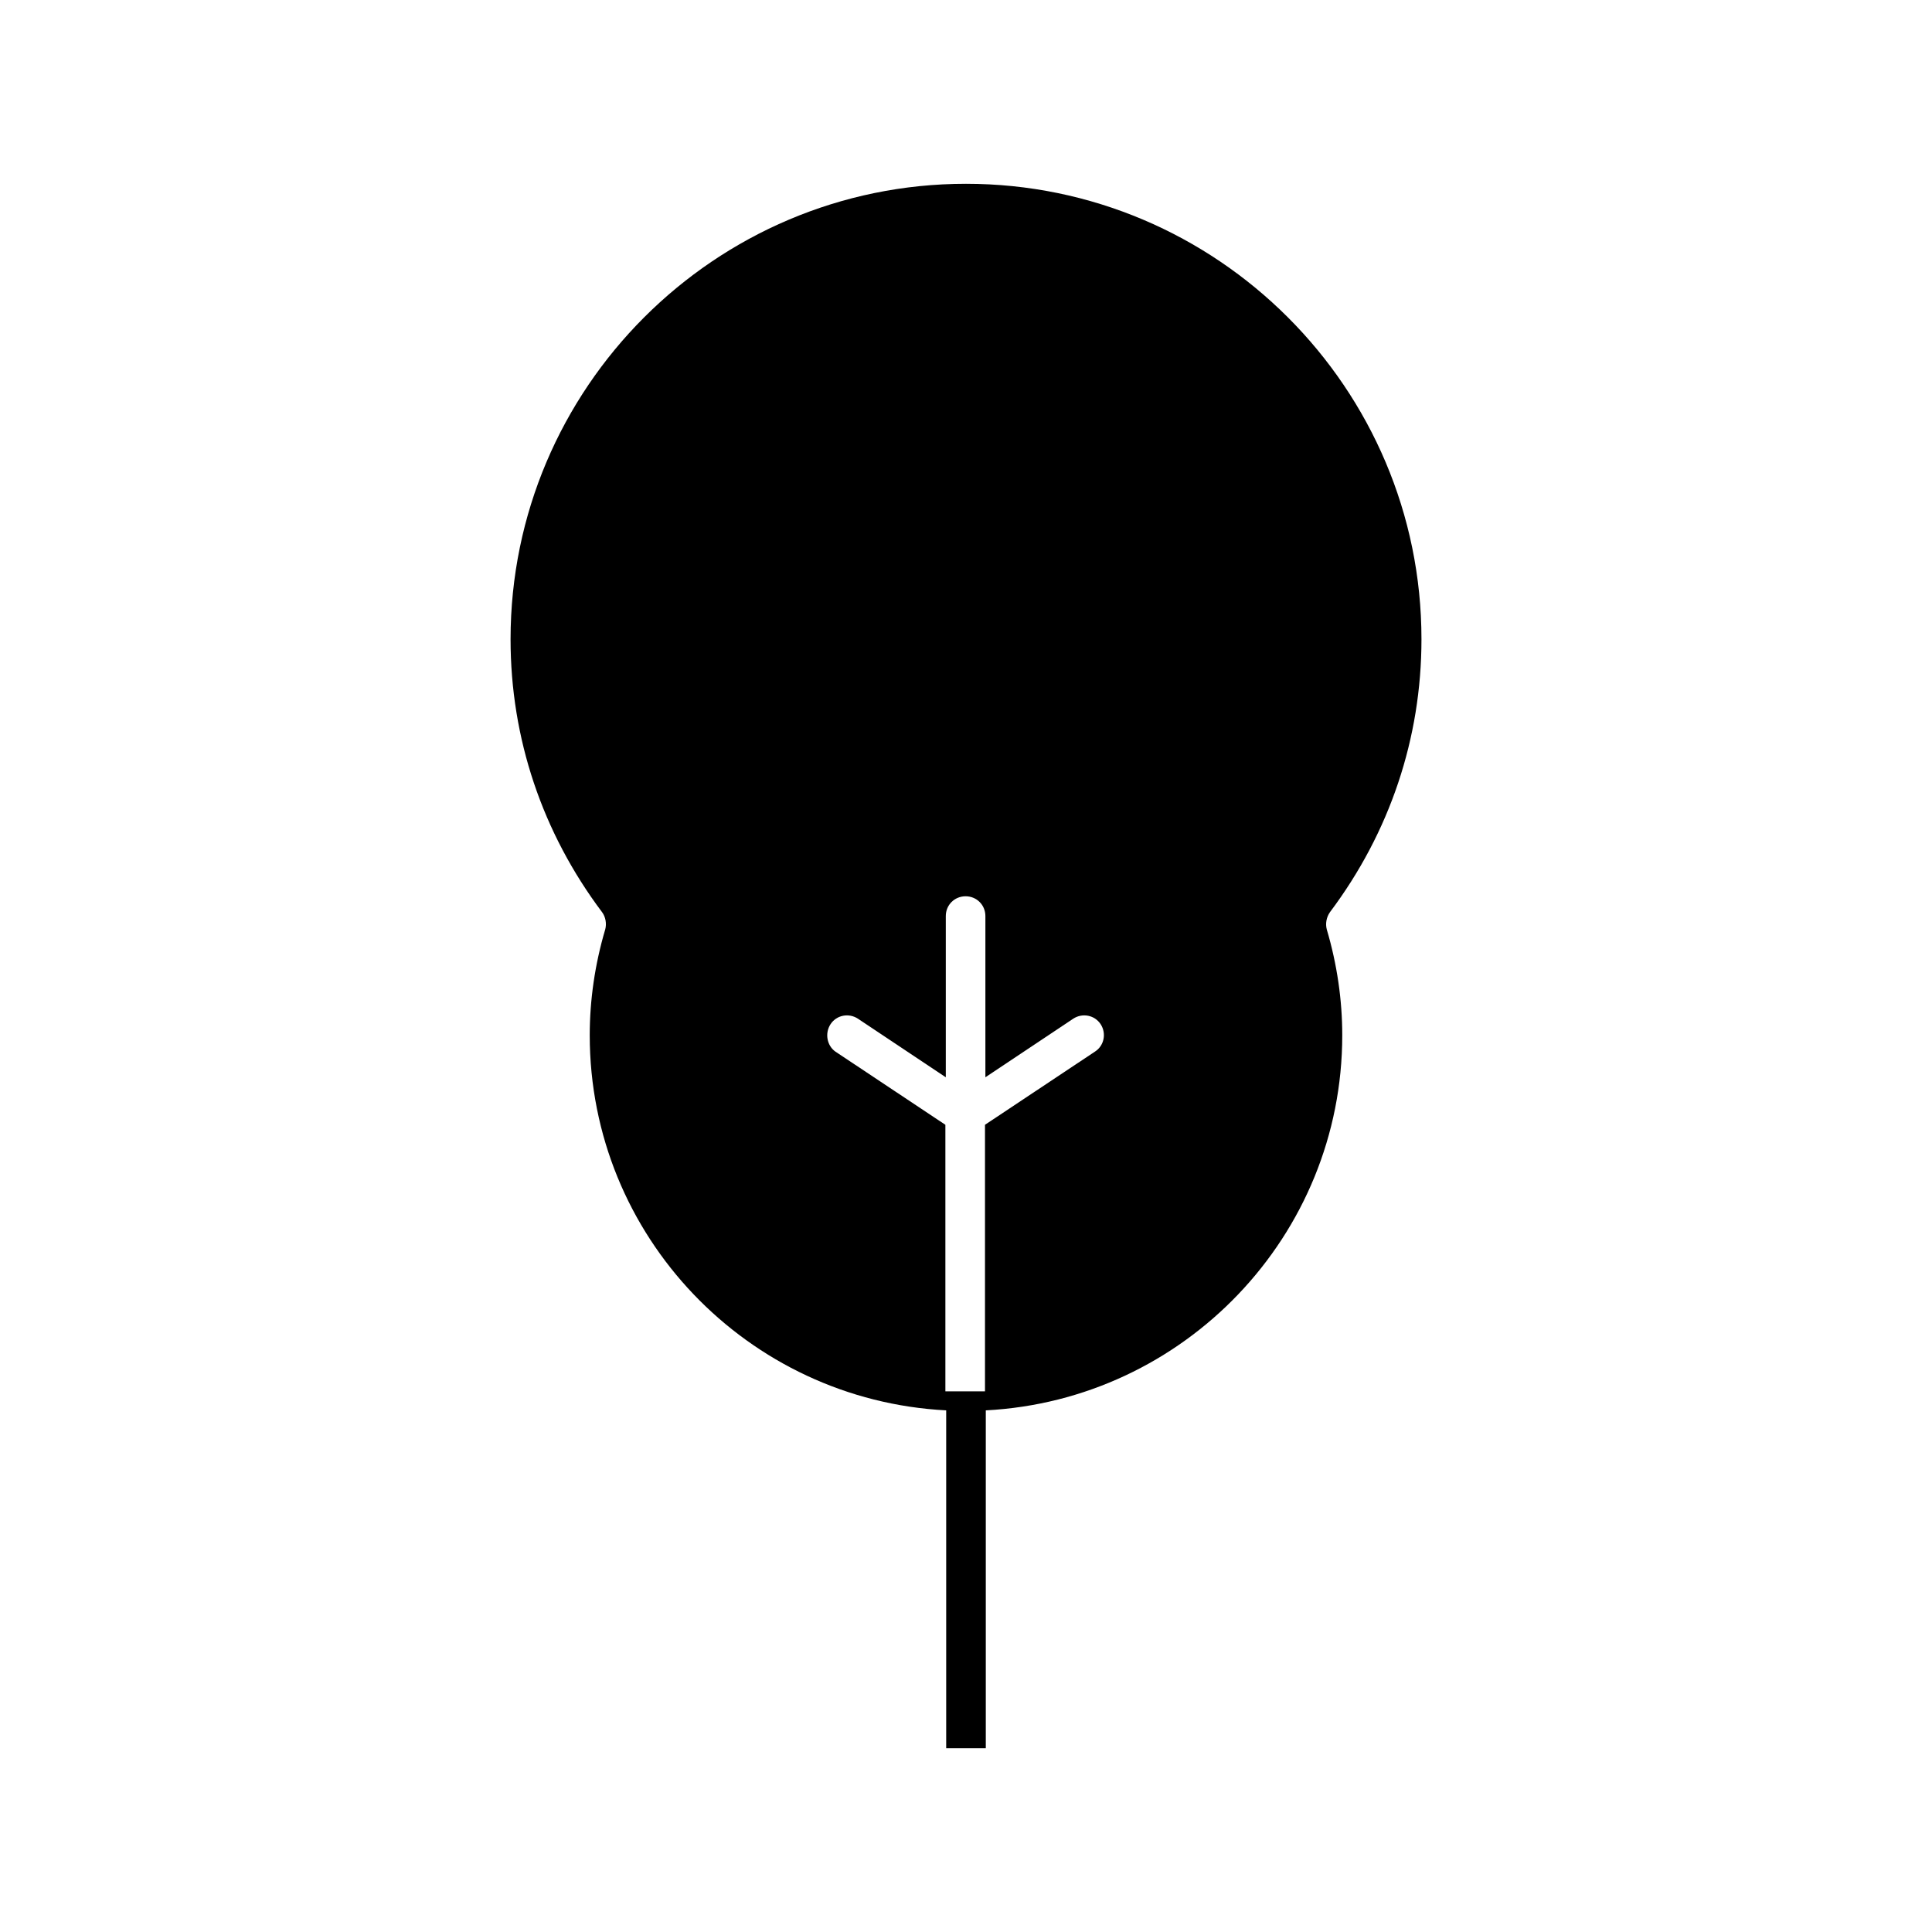 <?xml version="1.0" encoding="UTF-8"?>
<!-- Uploaded to: SVG Repo, www.svgrepo.com, Generator: SVG Repo Mixer Tools -->
<svg fill="#000000" width="800px" height="800px" version="1.1" viewBox="144 144 512 512" xmlns="http://www.w3.org/2000/svg">
 <path d="m304.38 390.34c-2.731 9.238-4.094 18.684-4.094 28.023 0 53.215 41.879 96.668 94.465 99.398v89.531h10.496v-89.531c52.586-2.731 94.465-46.289 94.465-99.398 0-9.34-1.363-18.789-4.094-28.023-0.418-1.574-0.105-3.254 0.84-4.617 15.848-21.098 24.246-46.078 24.246-72.316 0-66.543-54.16-120.7-120.7-120.7s-120.7 54.16-120.7 120.7c0 26.238 8.398 51.219 24.246 72.316 0.941 1.258 1.258 3.043 0.836 4.617zm59.723 25.082c1.574-2.414 4.828-3.043 7.242-1.469l23.301 15.535v-42.719c0-2.938 2.309-5.246 5.246-5.246s5.246 2.309 5.246 5.246v42.719l23.301-15.535c2.414-1.574 5.668-0.945 7.242 1.469 1.574 2.414 0.945 5.668-1.469 7.242l-29.18 19.418v70.637h-10.496v-70.637l-29.18-19.418c-2.199-1.574-2.828-4.828-1.254-7.242z"/>
</svg>
